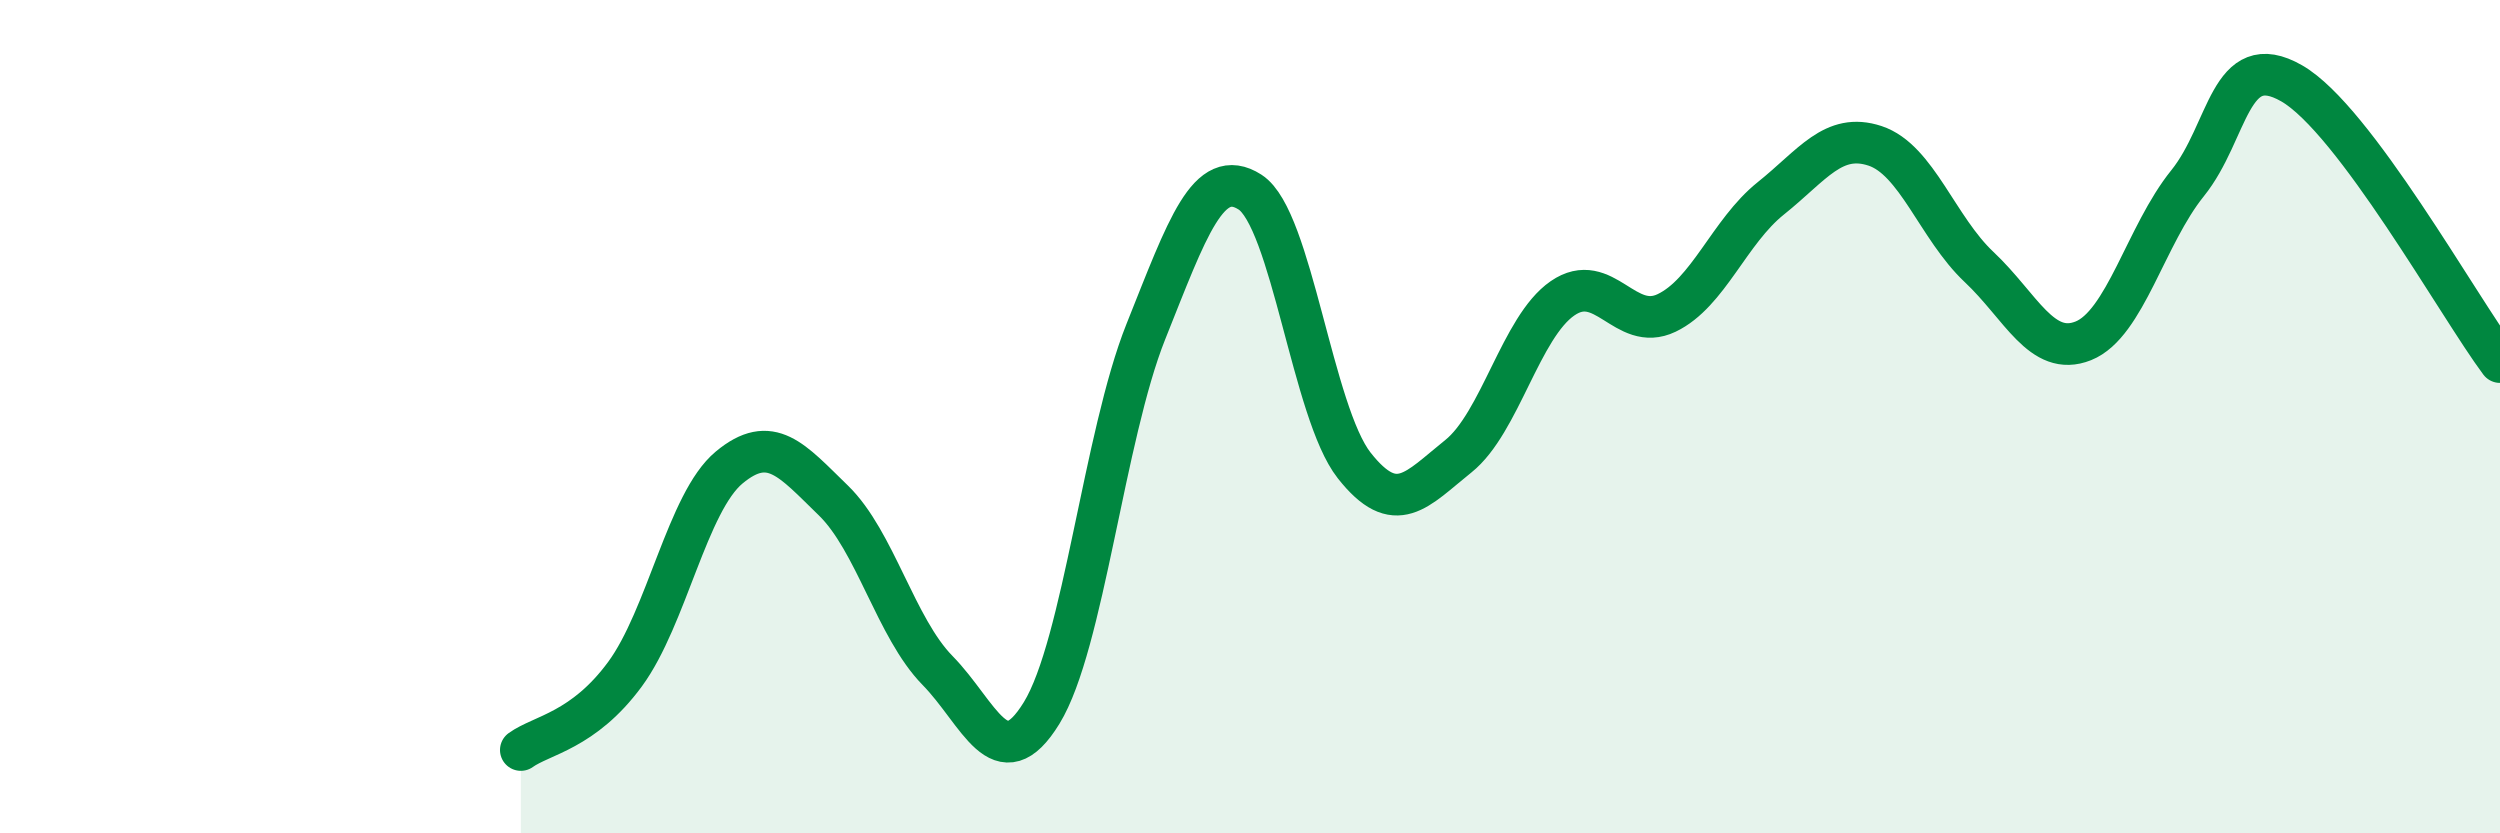 
    <svg width="60" height="20" viewBox="0 0 60 20" xmlns="http://www.w3.org/2000/svg">
      <path
        d="M 12.5,18 C 13,17.64 14,17.54 15,16.18 C 16,14.82 16.5,12.05 17.5,11.22 C 18.5,10.39 19,11.04 20,12.01 C 21,12.98 21.5,15.07 22.5,16.09 C 23.5,17.11 24,18.74 25,17.11 C 26,15.48 26.5,10.46 27.5,7.96 C 28.5,5.46 29,3.97 30,4.61 C 31,5.25 31.5,9.9 32.5,11.17 C 33.5,12.44 34,11.75 35,10.95 C 36,10.15 36.5,7.85 37.5,7.16 C 38.5,6.47 39,7.99 40,7.51 C 41,7.03 41.5,5.56 42.5,4.76 C 43.5,3.96 44,3.17 45,3.5 C 46,3.83 46.5,5.47 47.5,6.41 C 48.5,7.35 49,8.58 50,8.18 C 51,7.78 51.5,5.64 52.5,4.4 C 53.5,3.16 53.5,1.14 55,2 C 56.5,2.86 59,7.35 60,8.69L60 20L12.5 20Z"
        fill="#008740"
        opacity="0.1"
        stroke-linecap="round"
        stroke-linejoin="round"
      />
      <path
        d="M 12.5,18 C 13,17.64 14,17.54 15,16.18 C 16,14.82 16.5,12.05 17.5,11.22 C 18.5,10.39 19,11.04 20,12.01 C 21,12.98 21.5,15.07 22.5,16.09 C 23.5,17.11 24,18.74 25,17.11 C 26,15.48 26.5,10.46 27.5,7.96 C 28.5,5.46 29,3.97 30,4.61 C 31,5.25 31.5,9.9 32.5,11.17 C 33.5,12.44 34,11.75 35,10.95 C 36,10.15 36.5,7.85 37.5,7.16 C 38.5,6.47 39,7.99 40,7.51 C 41,7.03 41.5,5.56 42.5,4.76 C 43.5,3.96 44,3.17 45,3.5 C 46,3.83 46.5,5.47 47.5,6.41 C 48.5,7.35 49,8.58 50,8.18 C 51,7.78 51.5,5.64 52.5,4.4 C 53.5,3.16 53.5,1.14 55,2 C 56.5,2.86 59,7.35 60,8.69"
        stroke="#008740"
        stroke-width="1"
        fill="none"
        stroke-linecap="round"
        stroke-linejoin="round"
      />
    </svg>
  